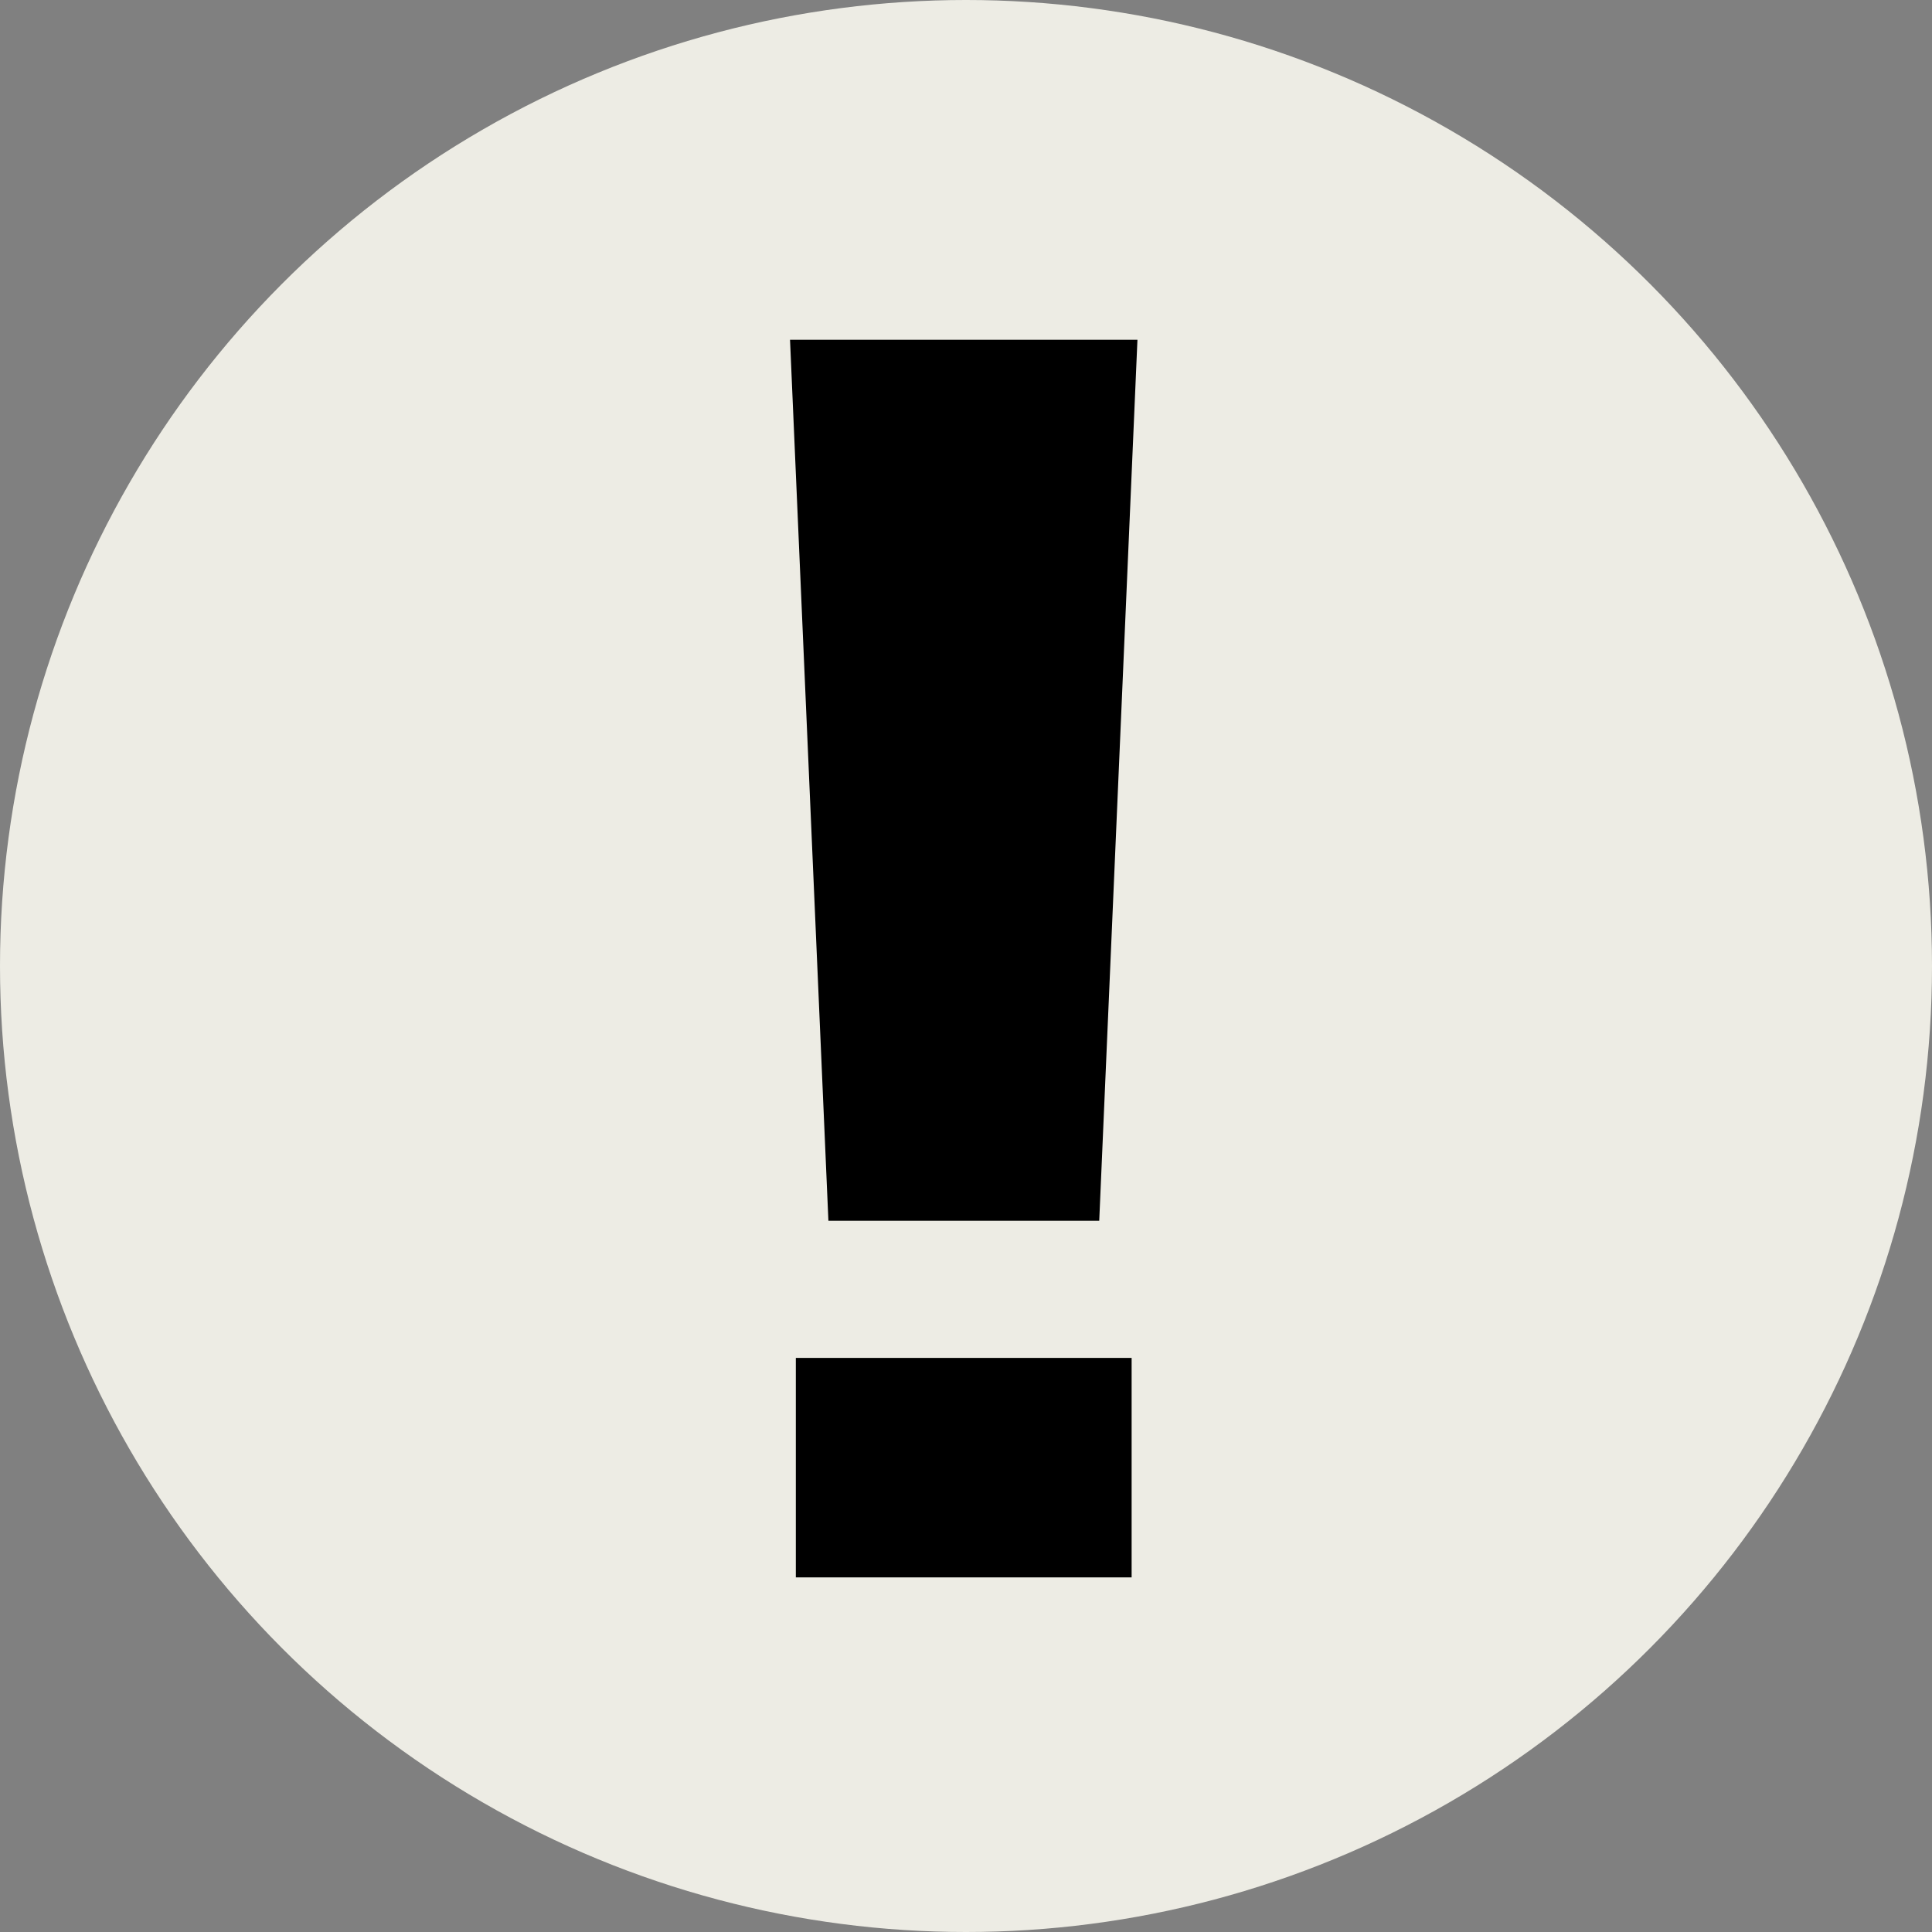 <svg id="Ebene_1" data-name="Ebene 1" xmlns="http://www.w3.org/2000/svg" viewBox="0 0 681 681"><rect x="0" y="0" width="681" height="681" fill="#808080" stroke="none"/><defs><style>.cls-1{fill:#edece4;}</style></defs><title>auftragsmusik_ci</title><circle class="cls-1" cx="340.5" cy="340.5" r="340.5"/><path d="M400.93,119.77,387.46,430.31H292L278.47,119.77ZM398.88,556H280.52V478.65H398.88Z"/></svg>